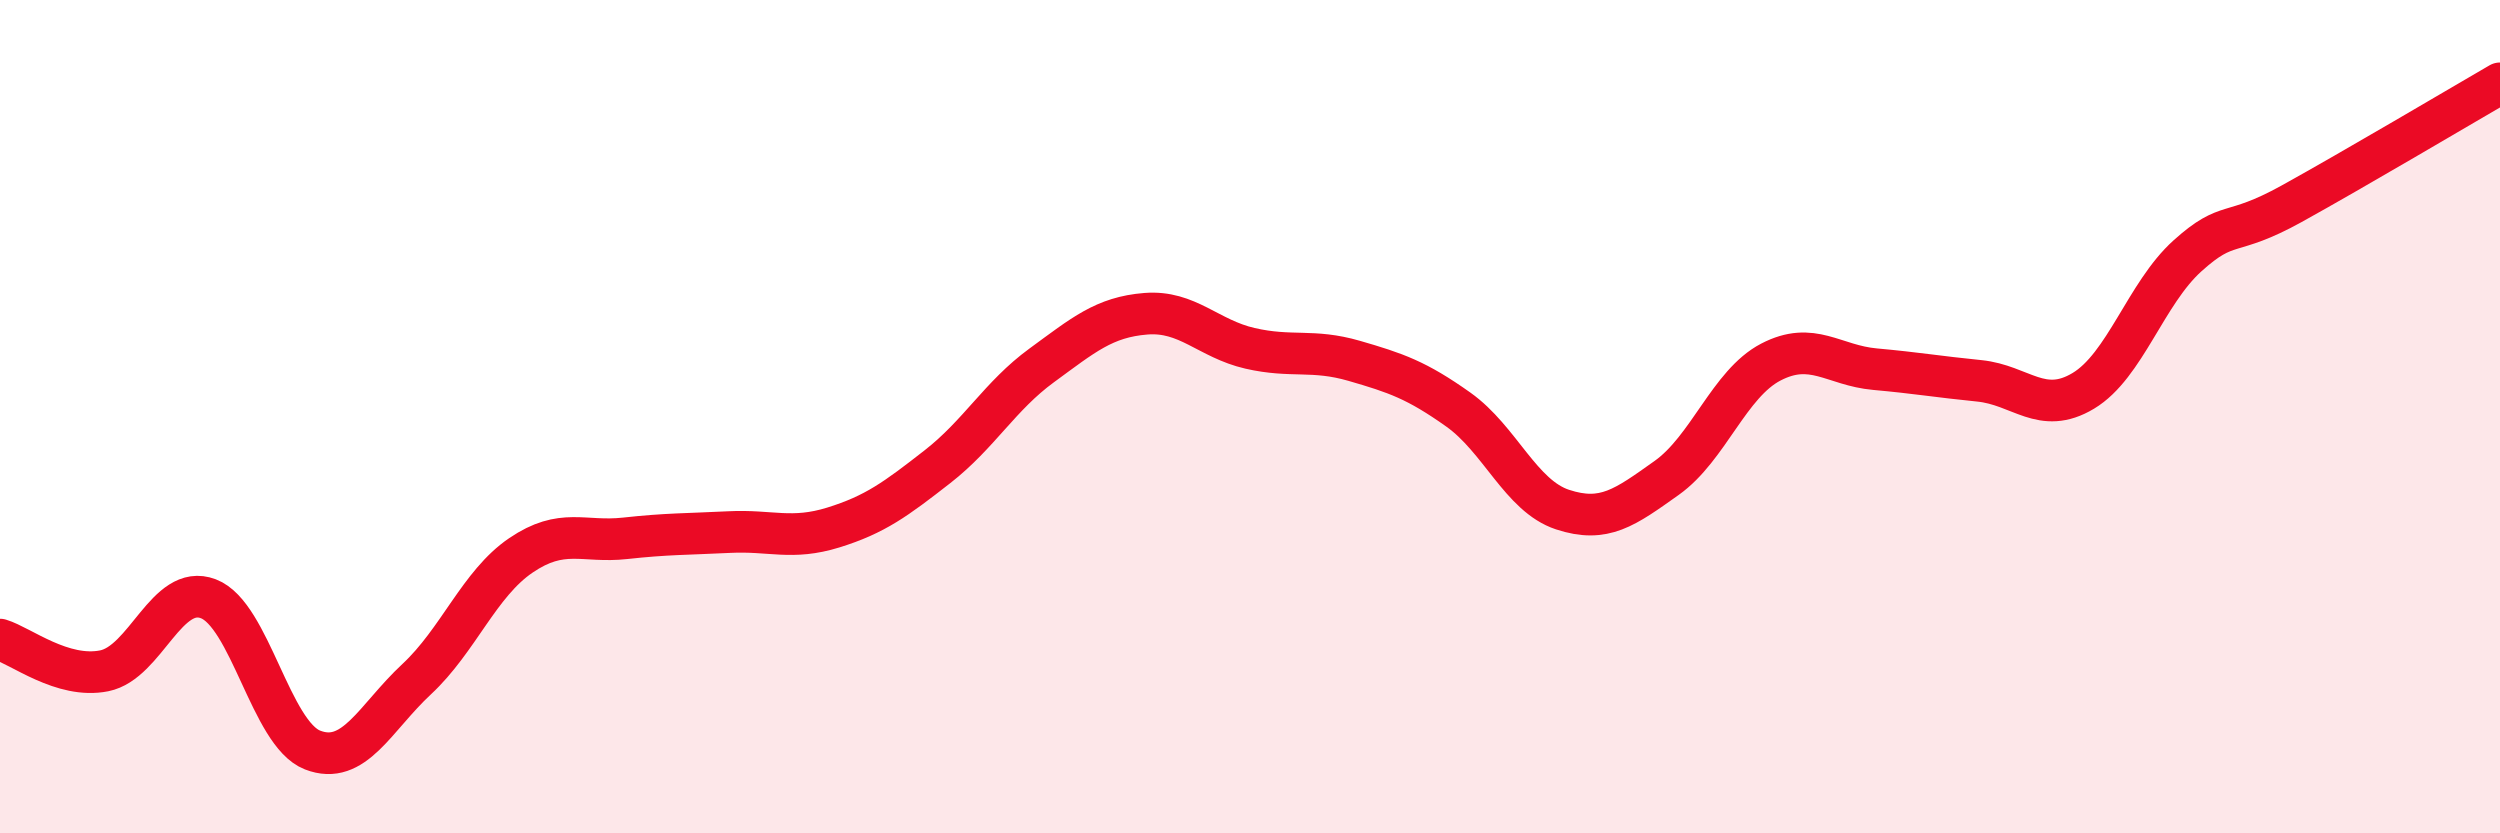 
    <svg width="60" height="20" viewBox="0 0 60 20" xmlns="http://www.w3.org/2000/svg">
      <path
        d="M 0,15.35 C 0.5,15.5 1.5,16.3 2.5,16.1 C 3.5,15.9 4,13.99 5,14.37 C 6,14.75 6.5,17.61 7.5,18 C 8.5,18.39 9,17.23 10,16.3 C 11,15.37 11.5,14.01 12.5,13.33 C 13.5,12.65 14,13.03 15,12.92 C 16,12.81 16.5,12.82 17.5,12.77 C 18.5,12.72 19,12.97 20,12.66 C 21,12.35 21.5,11.98 22.5,11.2 C 23.5,10.42 24,9.5 25,8.77 C 26,8.04 26.5,7.61 27.5,7.53 C 28.5,7.45 29,8.13 30,8.36 C 31,8.59 31.5,8.37 32.5,8.66 C 33.5,8.95 34,9.12 35,9.83 C 36,10.54 36.5,11.9 37.5,12.23 C 38.5,12.56 39,12.18 40,11.47 C 41,10.76 41.5,9.21 42.5,8.69 C 43.5,8.17 44,8.77 45,8.86 C 46,8.95 46.5,9.04 47.5,9.14 C 48.5,9.24 49,9.98 50,9.38 C 51,8.78 51.5,7.04 52.5,6.14 C 53.5,5.24 53.5,5.72 55,4.89 C 56.5,4.06 59,2.58 60,2L60 20L0 20Z"
        fill="#EB0A25"
        opacity="0.1"
        stroke-linecap="round"
        stroke-linejoin="round"
      />
      <path
        d="M 0,15.35 C 0.5,15.5 1.5,16.3 2.5,16.1 C 3.5,15.9 4,13.99 5,14.37 C 6,14.75 6.5,17.61 7.5,18 C 8.5,18.39 9,17.23 10,16.3 C 11,15.37 11.5,14.01 12.5,13.33 C 13.5,12.65 14,13.03 15,12.92 C 16,12.81 16.5,12.82 17.5,12.77 C 18.5,12.72 19,12.97 20,12.66 C 21,12.35 21.5,11.98 22.5,11.2 C 23.5,10.42 24,9.5 25,8.77 C 26,8.04 26.5,7.61 27.5,7.53 C 28.5,7.45 29,8.13 30,8.36 C 31,8.59 31.5,8.37 32.5,8.66 C 33.5,8.95 34,9.12 35,9.83 C 36,10.54 36.5,11.9 37.5,12.23 C 38.5,12.56 39,12.18 40,11.47 C 41,10.76 41.5,9.21 42.5,8.69 C 43.5,8.17 44,8.77 45,8.86 C 46,8.95 46.5,9.04 47.5,9.14 C 48.5,9.24 49,9.98 50,9.38 C 51,8.78 51.5,7.04 52.5,6.14 C 53.5,5.24 53.5,5.72 55,4.89 C 56.5,4.06 59,2.58 60,2"
        stroke="#EB0A25"
        stroke-width="1"
        fill="none"
        stroke-linecap="round"
        stroke-linejoin="round"
      />
    </svg>
  